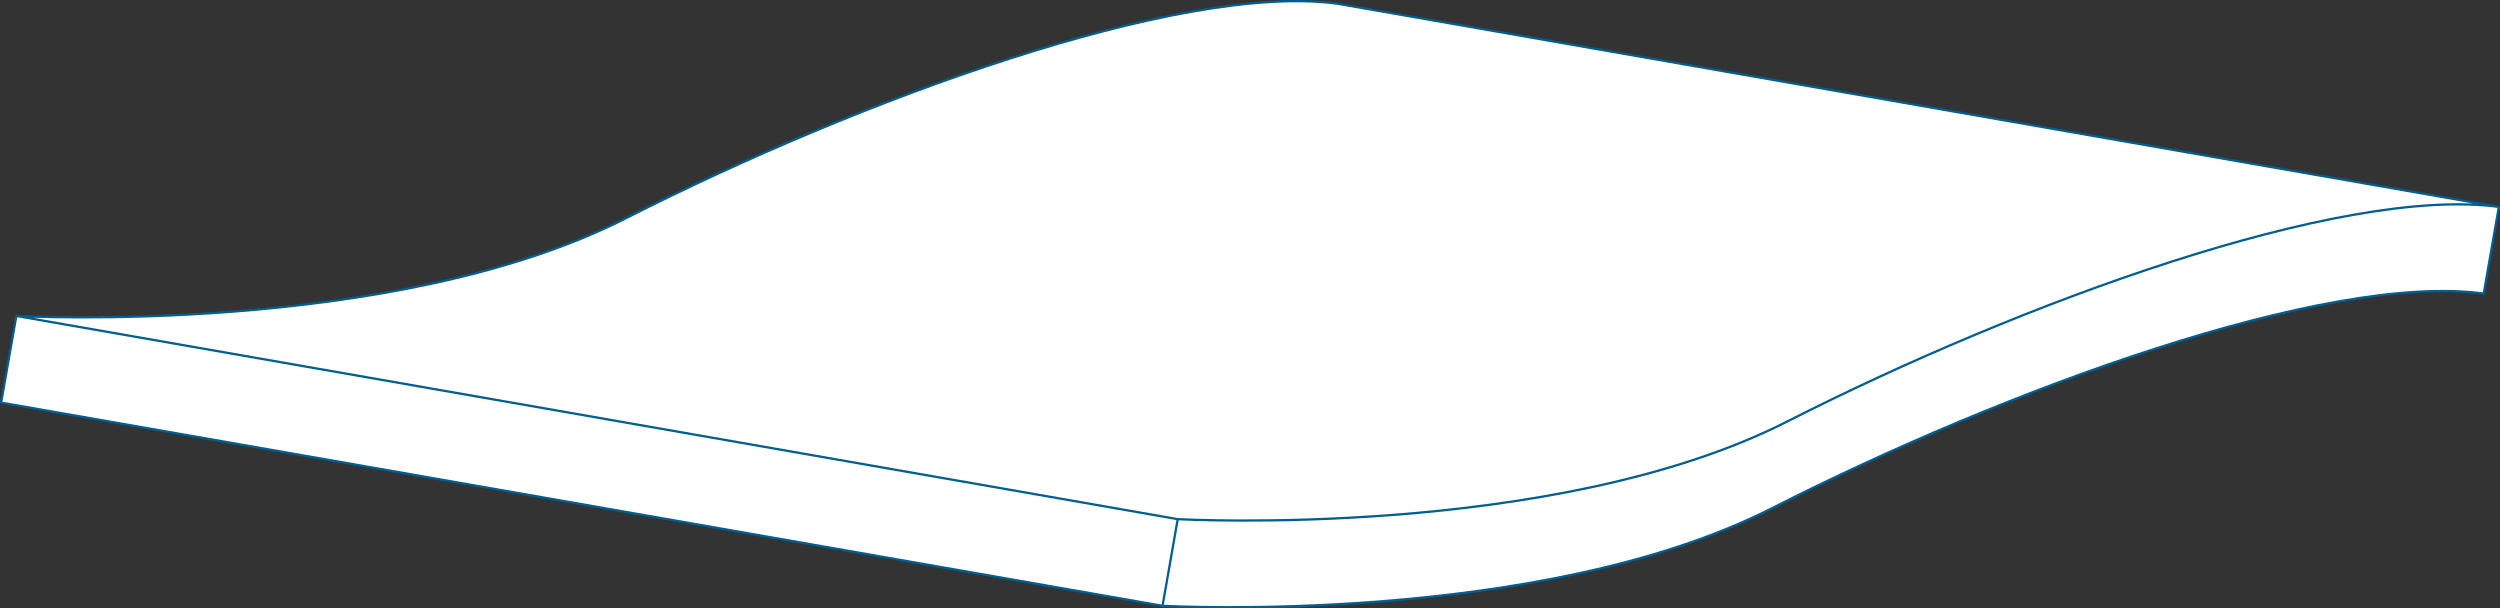 <?xml version="1.0" encoding="UTF-8"?>
<svg id="_圖層_2" data-name="圖層 2" xmlns="http://www.w3.org/2000/svg" width="546.37" height="132.96" viewBox="0 0 546.37 132.96">
  <rect x="0" y="0" width="546.37" height="132.96" fill="#333333" stroke="none"/>
  <g id="_圖層_1-2" data-name="圖層 1">
    <g>
      <g>
        <path d="m546.12,45.22l-3.31,18.94c-34.45-4.69-104.57,20.99-155.53,46.9-50.97,25.9-133.21,21.34-133.21,21.34l3.32-18.94s82.24,4.56,133.2-21.34c50.96-25.91,121.08-51.59,155.53-46.9Z" fill="#fff"/>
        <path d="m292.3.81l253.82,44.41c-34.45-4.69-104.57,20.99-155.53,46.9-50.96,25.9-133.2,21.34-133.2,21.34L3.57,69.05s82.24,4.57,133.2-21.34C187.73,21.81,257.85-3.87,292.3.81Z" fill="#fff"/>
        <rect x="119.21" y="-28.12" width="19.23" height="257.68" transform="translate(7.37 210.22) rotate(-80.06)" fill="#fff"/>
      </g>
      <g>
        <path d="m257.39,113.46s82.24,4.56,133.2-21.34c50.96-25.91,121.08-51.59,155.53-46.9L292.3.81c-34.45-4.68-104.57,21-155.53,46.9C85.81,73.62,3.57,69.05,3.57,69.05l253.82,44.41Z" fill="none" stroke="#005f90" stroke-linecap="round" stroke-linejoin="round" stroke-width=".5"/>
        <path d="m3.57,69.05L.25,87.99l253.82,44.41s82.24,4.56,133.21-21.34c50.96-25.91,121.08-51.59,155.53-46.9l3.31-18.94" fill="none" stroke="#005f90" stroke-linecap="round" stroke-linejoin="round" stroke-width=".5"/>
        <line x1="257.39" y1="113.46" x2="254.07" y2="132.4" fill="none" stroke="#005f90" stroke-linecap="round" stroke-linejoin="round" stroke-width=".5"/>
      </g>
    </g>
  </g>
</svg>